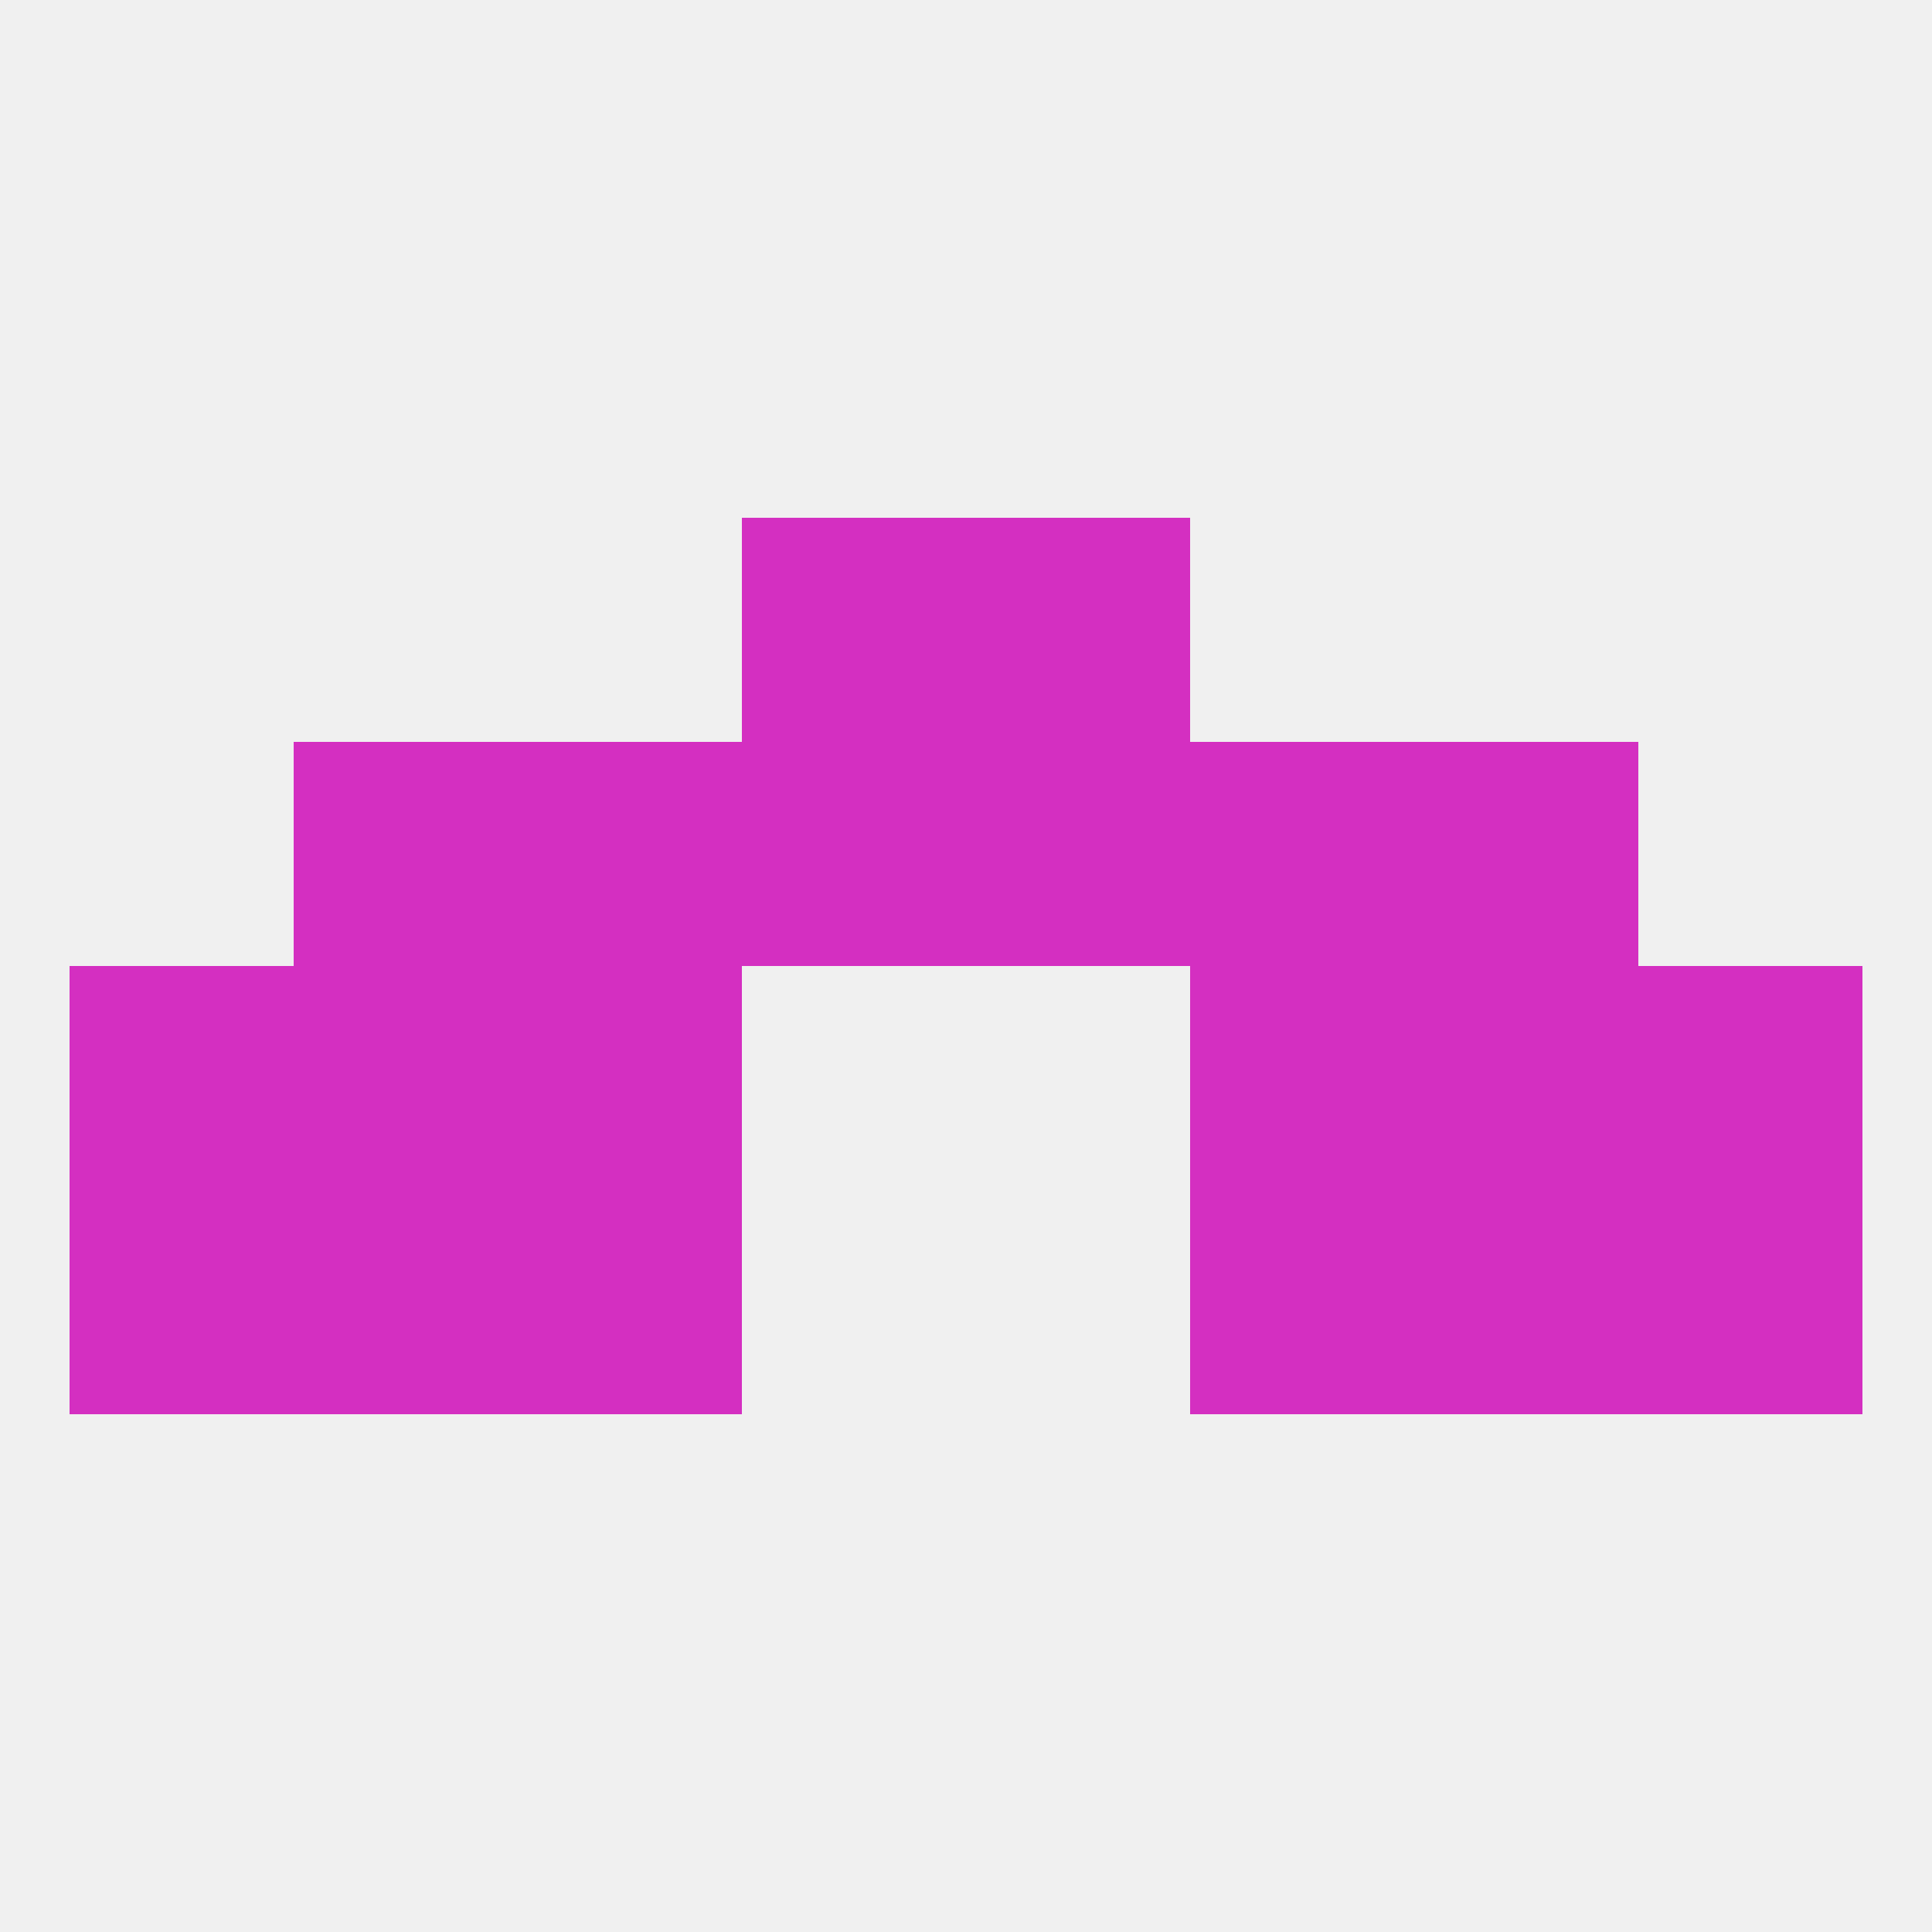 
<!--   <?xml version="1.0"?> -->
<svg version="1.1" baseprofile="full" xmlns="http://www.w3.org/2000/svg" xmlns:xlink="http://www.w3.org/1999/xlink" xmlns:ev="http://www.w3.org/2001/xml-events" width="250" height="250" viewBox="0 0 250 250" >
	<rect width="100%" height="100%" fill="rgba(240,240,240,255)"/>

	<rect x="212" y="125" width="29" height="29" fill="rgba(212,47,193,255)"/>
	<rect x="38" y="125" width="29" height="29" fill="rgba(212,47,193,255)"/>
	<rect x="183" y="125" width="29" height="29" fill="rgba(212,47,193,255)"/>
	<rect x="67" y="125" width="29" height="29" fill="rgba(212,47,193,255)"/>
	<rect x="154" y="125" width="29" height="29" fill="rgba(212,47,193,255)"/>
	<rect x="9" y="125" width="29" height="29" fill="rgba(212,47,193,255)"/>
	<rect x="38" y="154" width="29" height="29" fill="rgba(212,47,193,255)"/>
	<rect x="183" y="154" width="29" height="29" fill="rgba(212,47,193,255)"/>
	<rect x="67" y="154" width="29" height="29" fill="rgba(212,47,193,255)"/>
	<rect x="154" y="154" width="29" height="29" fill="rgba(212,47,193,255)"/>
	<rect x="9" y="154" width="29" height="29" fill="rgba(212,47,193,255)"/>
	<rect x="212" y="154" width="29" height="29" fill="rgba(212,47,193,255)"/>
	<rect x="183" y="96" width="29" height="29" fill="rgba(212,47,193,255)"/>
	<rect x="67" y="96" width="29" height="29" fill="rgba(212,47,193,255)"/>
	<rect x="154" y="96" width="29" height="29" fill="rgba(212,47,193,255)"/>
	<rect x="96" y="96" width="29" height="29" fill="rgba(212,47,193,255)"/>
	<rect x="125" y="96" width="29" height="29" fill="rgba(212,47,193,255)"/>
	<rect x="38" y="96" width="29" height="29" fill="rgba(212,47,193,255)"/>
	<rect x="96" y="67" width="29" height="29" fill="rgba(212,47,193,255)"/>
	<rect x="125" y="67" width="29" height="29" fill="rgba(212,47,193,255)"/>
</svg>